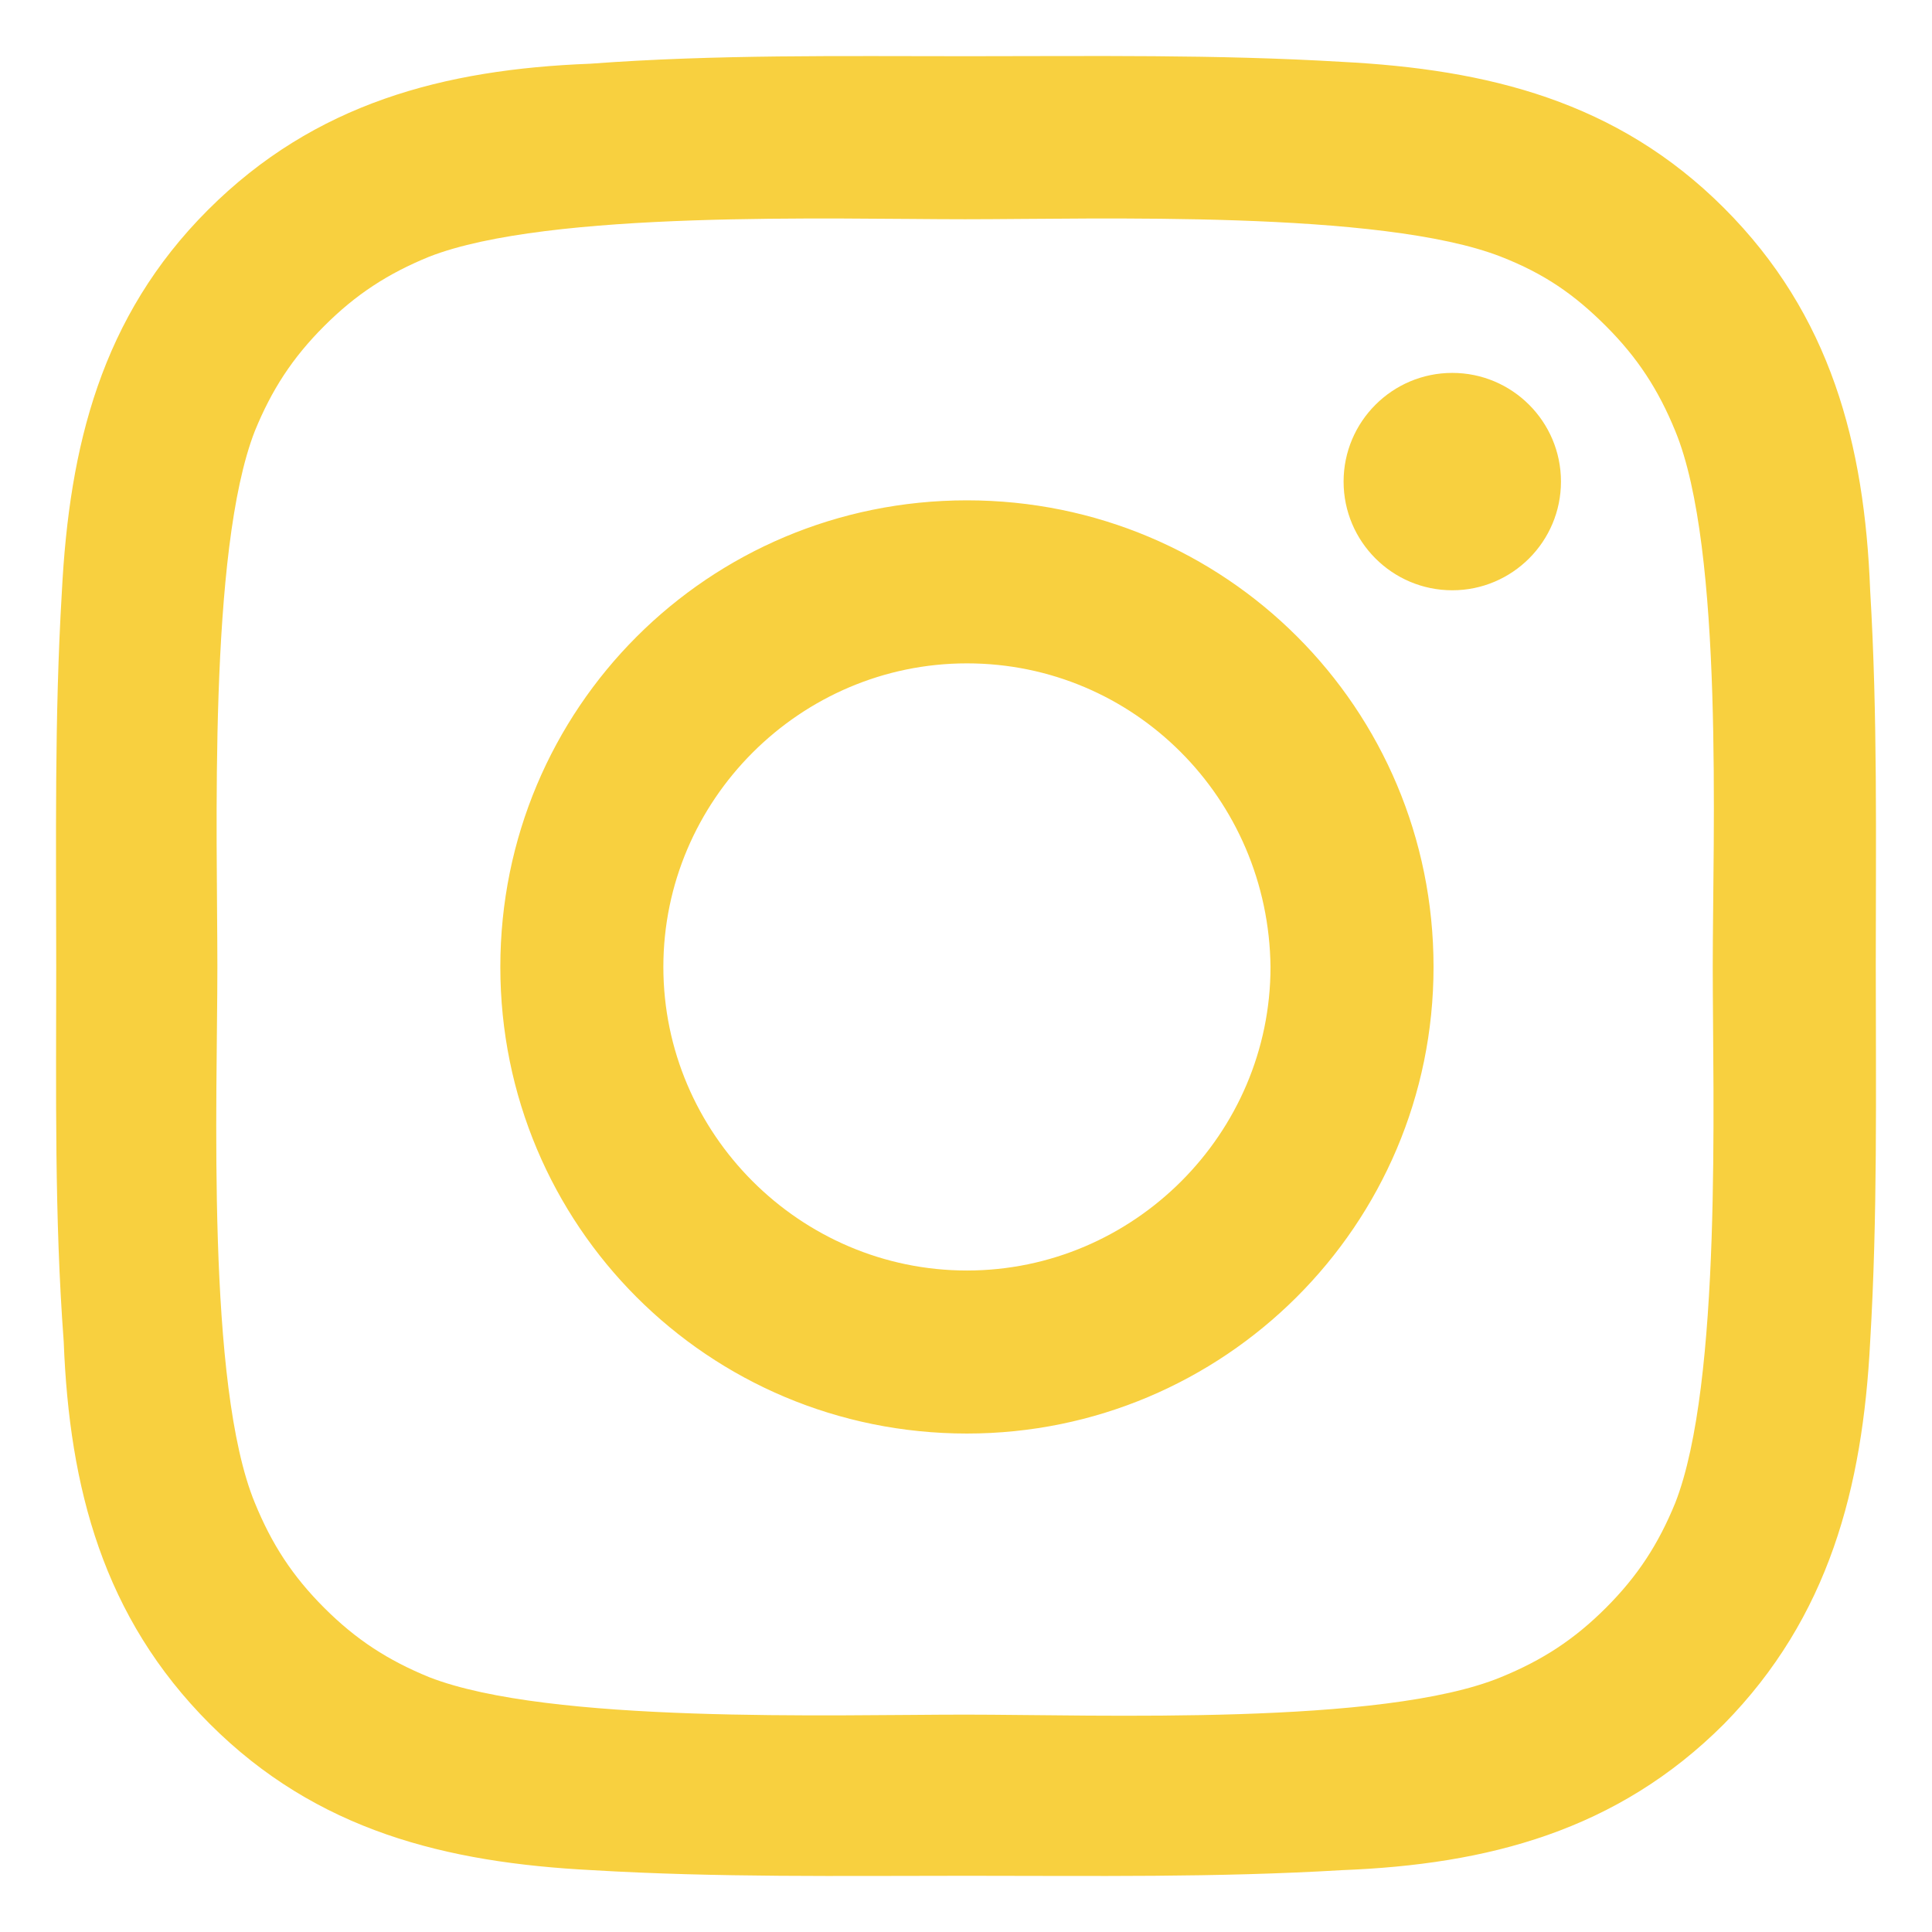 <?xml version="1.0" encoding="utf-8"?>
<!-- Generator: Adobe Illustrator 23.0.3, SVG Export Plug-In . SVG Version: 6.00 Build 0)  -->
<svg version="1.1" id="Layer_1" xmlns="http://www.w3.org/2000/svg" xmlns:xlink="http://www.w3.org/1999/xlink" x="0px" y="0px"
	 viewBox="0 0 103.1 103.1" style="enable-background:new 0 0 103.1 103.1;" xml:space="preserve">
<style type="text/css">
	.st0{fill:#F8D03F;}
</style>
<g>
	<g>
		<g>
			<g>
				<g>
					<g>
						<path class="st0" d="M99.8,71.6C99.4,79.4,97.6,86.3,92,92c-5.7,5.7-12.6,7.5-20.4,7.8c-6.7,0.4-13.3,0.3-20,0.3
							s-13.3,0.1-20-0.3c-7.8-0.4-14.7-2.1-20.4-7.8c-5.7-5.7-7.5-12.6-7.8-20.4C2.9,64.9,3,58.3,3,51.6c0-6.7-0.1-13.3,0.3-20
							c0.4-7.8,2.1-14.7,7.8-20.4c5.7-5.7,12.6-7.5,20.4-7.8C38.2,2.9,44.9,3,51.6,3s13.3-0.1,20,0.3c7.8,0.4,14.7,2.1,20.4,7.8
							c5.7,5.7,7.5,12.6,7.8,20.4c0.4,6.7,0.3,13.3,0.3,20C100.1,58.3,100.2,64.9,99.8,71.6z M22.9,13.7c-2.2,0.9-3.9,2-5.6,3.7
							c-1.7,1.7-2.8,3.4-3.7,5.6c-2.5,6.4-2,21.6-2,28.6s-0.6,22.3,2,28.6c0.9,2.2,2,3.9,3.7,5.6c1.7,1.7,3.4,2.8,5.6,3.7
							c6.4,2.5,21.6,2,28.6,2c7.1,0,22.3,0.6,28.6-2c2.2-0.9,3.9-2,5.6-3.7c1.7-1.7,2.8-3.4,3.7-5.6c2.5-6.4,2-21.6,2-28.6
							s0.6-22.3-2-28.6c-0.9-2.2-2-3.9-3.7-5.6c-1.7-1.7-3.3-2.8-5.6-3.7c-6.4-2.5-21.6-2-28.6-2C44.5,11.7,29.3,11.2,22.9,13.7z
							 M51.6,76.5c-13.8,0-24.9-11.1-24.9-24.9s11.1-24.9,24.9-24.9c13.8,0,24.9,11.1,24.9,24.9S65.3,76.5,51.6,76.5z M51.6,35.4
							c-8.9,0-16.2,7.3-16.2,16.2c0,8.9,7.3,16.2,16.2,16.2c8.9,0,16.2-7.3,16.2-16.2C67.7,42.6,60.5,35.4,51.6,35.4z M77.5,31.5
							c-3.2,0-5.8-2.6-5.8-5.8c0-3.2,2.6-5.8,5.8-5.8c3.2,0,5.8,2.6,5.8,5.8C83.3,28.9,80.7,31.5,77.5,31.5z"/>
					</g>
				</g>
			</g>
		</g>
	</g>
</g>
</svg>

